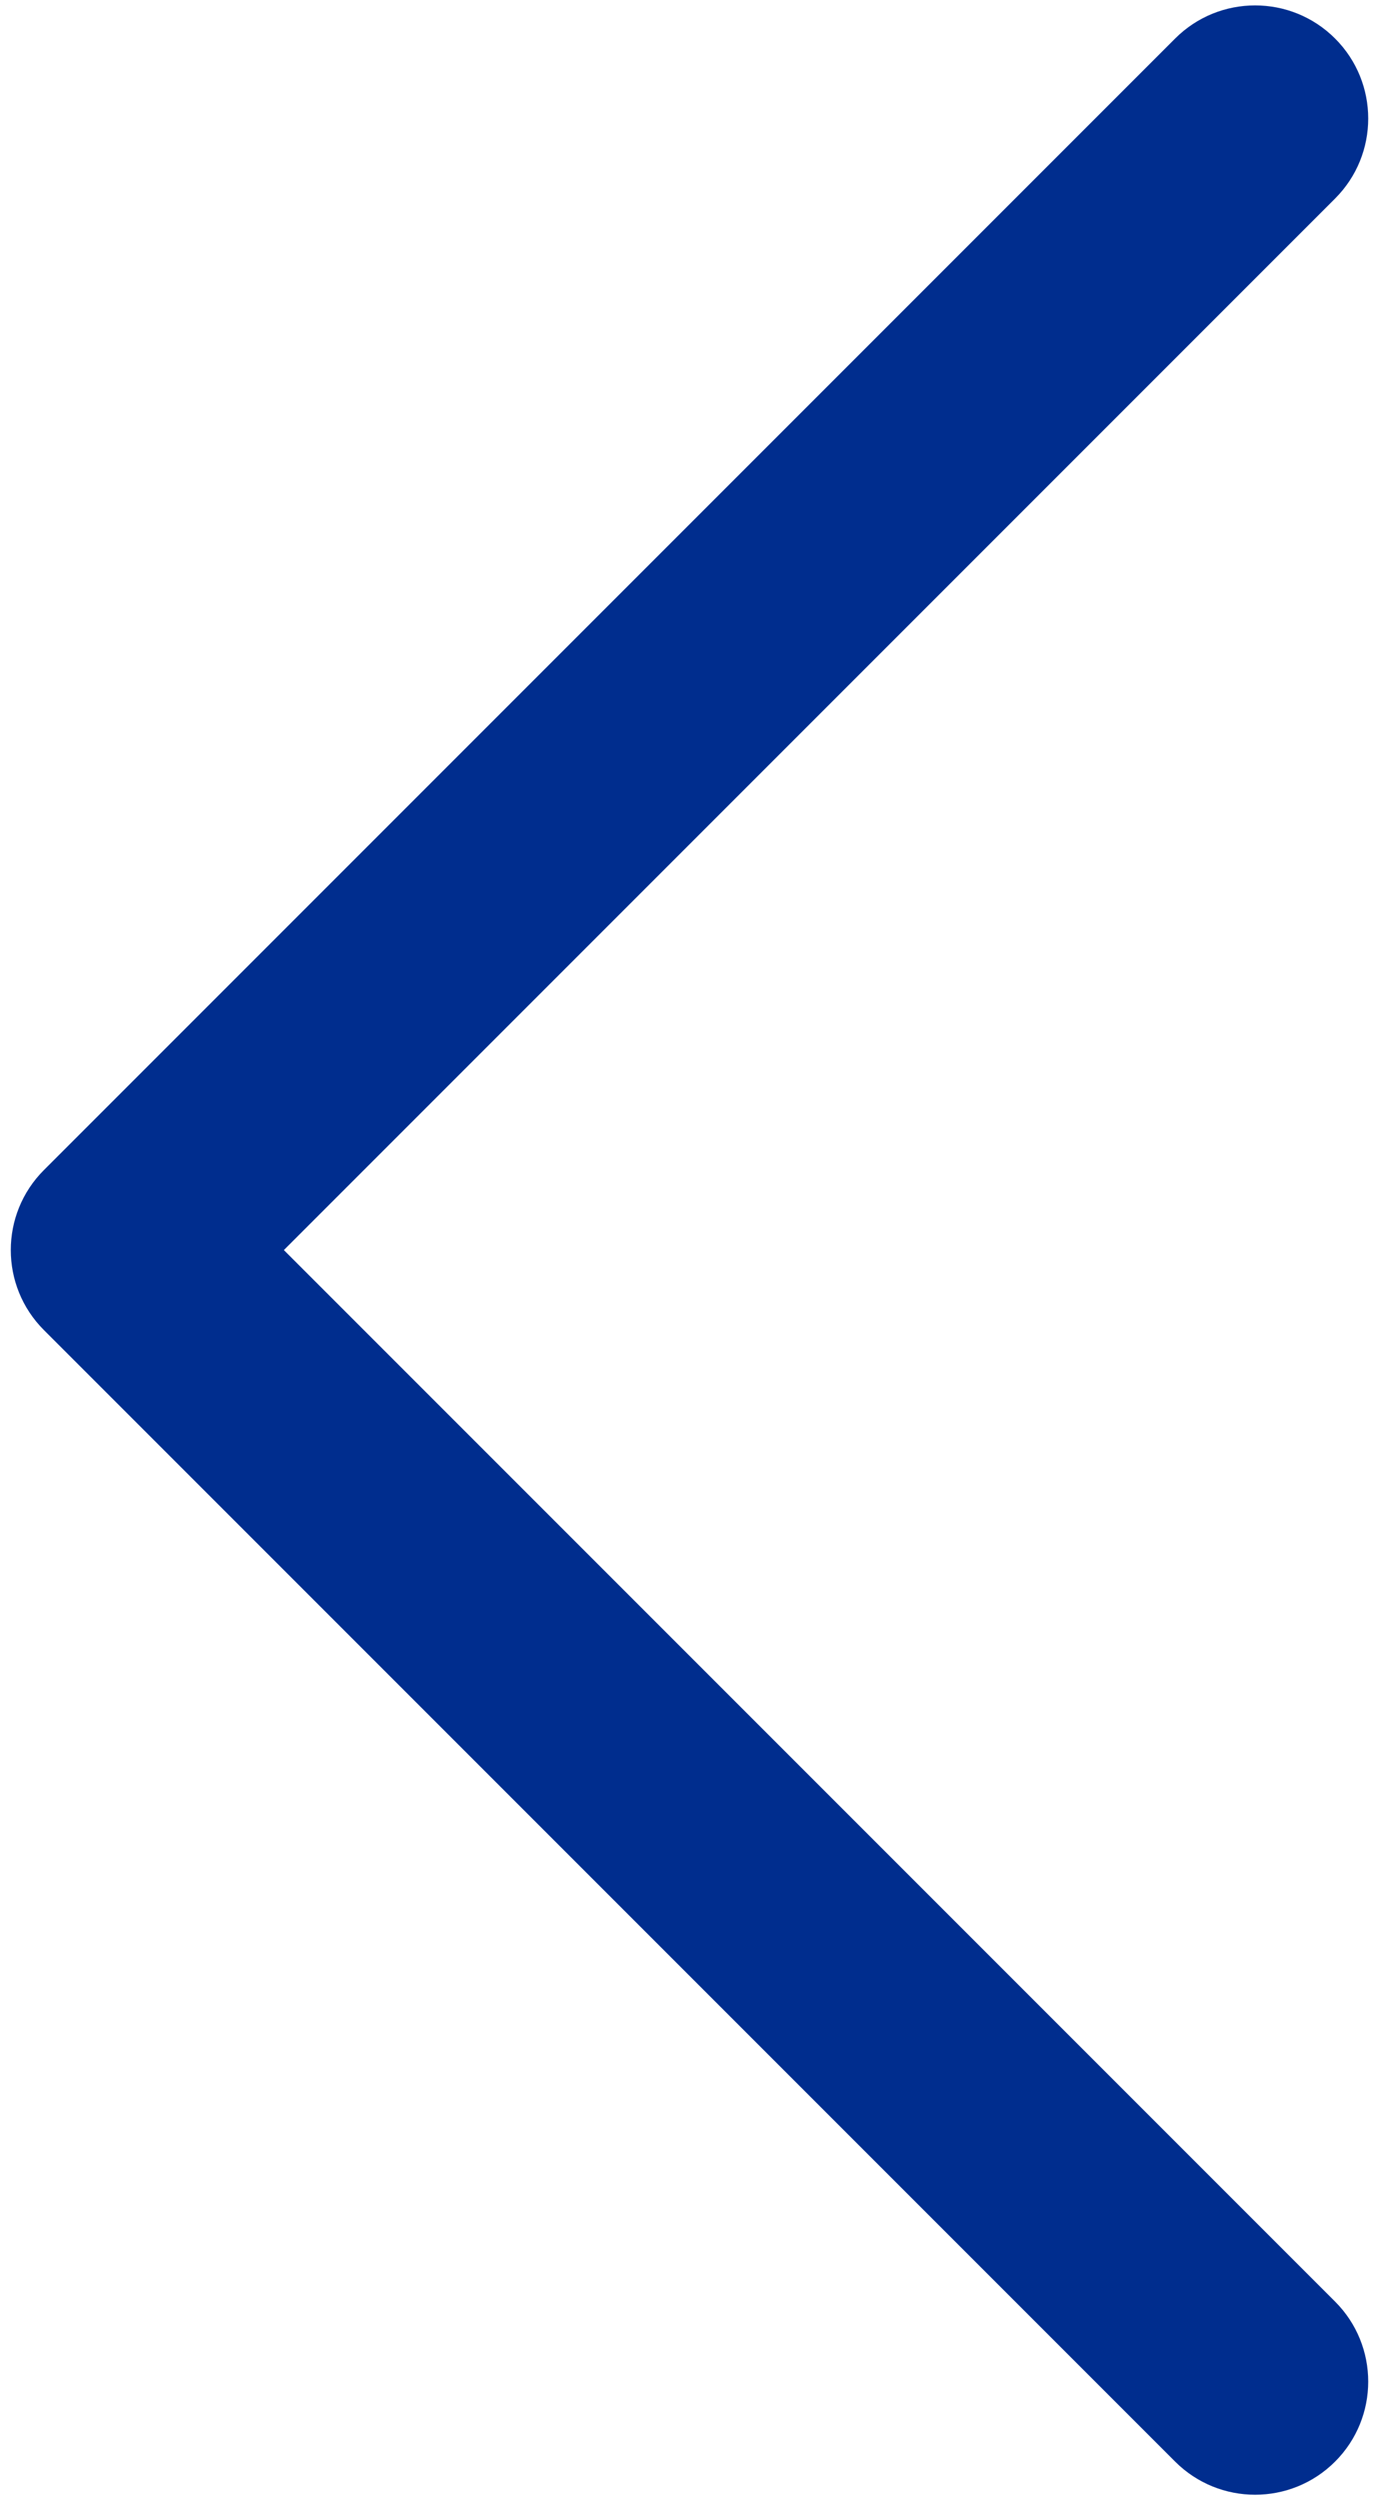 <svg width="32" height="58" viewBox="0 0 32 58" fill="none" xmlns="http://www.w3.org/2000/svg">
<path fill-rule="evenodd" clip-rule="evenodd" d="M1.019 30.856C-0.006 29.831 -0.006 28.169 1.019 27.144L27.269 0.894C28.294 -0.131 29.956 -0.131 30.981 0.894C32.006 1.919 32.006 3.581 30.981 4.606L6.587 29L30.981 53.394C32.006 54.419 32.006 56.081 30.981 57.106C29.956 58.131 28.294 58.131 27.269 57.106L1.019 30.856Z" fill="#002D8E"/>
</svg>
